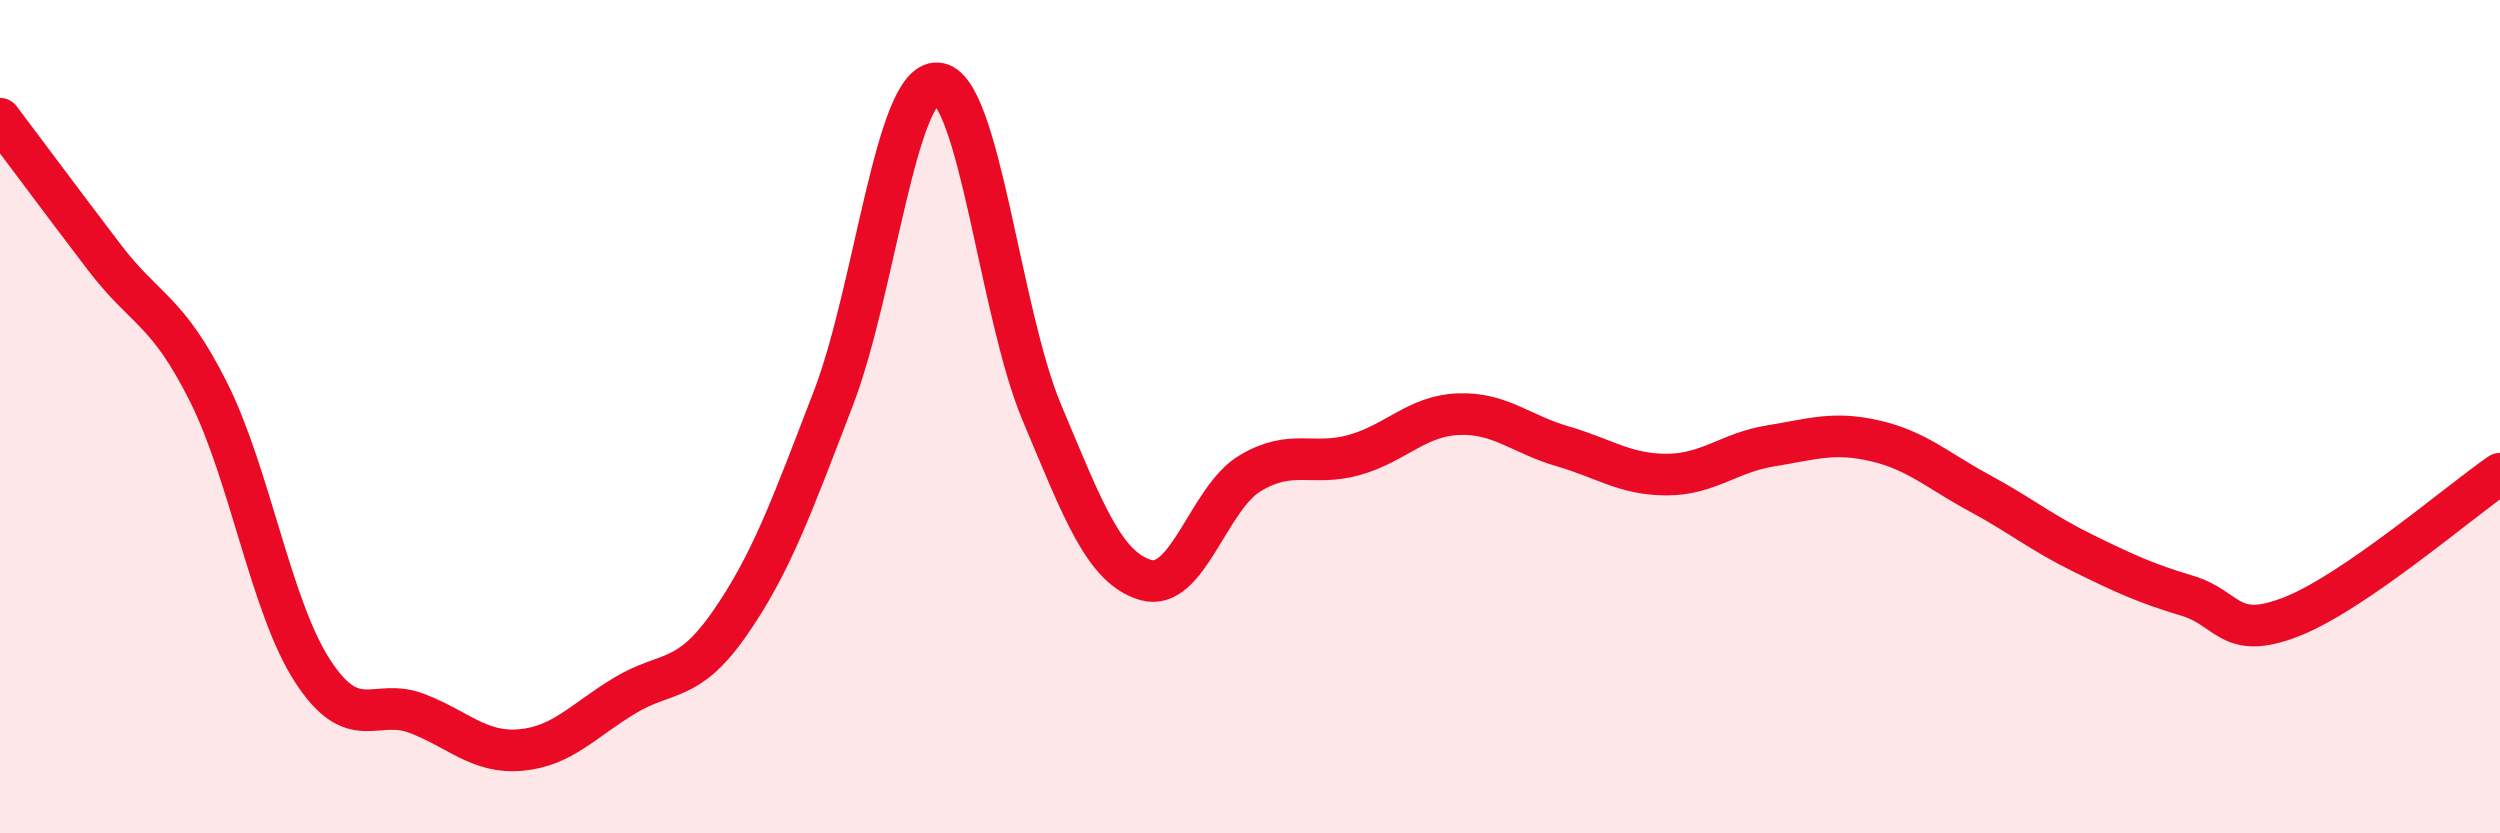 
    <svg width="60" height="20" viewBox="0 0 60 20" xmlns="http://www.w3.org/2000/svg">
      <path
        d="M 0,2.85 C 0.5,3.51 1.5,4.86 2.5,6.17 C 3.5,7.48 4,7.41 5,9.4 C 6,11.39 6.5,14.56 7.5,16.1 C 8.5,17.64 9,16.74 10,17.12 C 11,17.5 11.5,18.09 12.5,18 C 13.5,17.91 14,17.29 15,16.69 C 16,16.09 16.5,16.41 17.5,14.98 C 18.5,13.55 19,12.16 20,9.56 C 21,6.96 21.5,1.93 22.5,2 C 23.5,2.07 24,7.51 25,9.89 C 26,12.27 26.5,13.63 27.5,13.92 C 28.5,14.21 29,11.96 30,11.36 C 31,10.76 31.5,11.2 32.5,10.92 C 33.5,10.64 34,9.98 35,9.94 C 36,9.9 36.5,10.42 37.5,10.71 C 38.5,11 39,11.39 40,11.39 C 41,11.39 41.5,10.86 42.5,10.7 C 43.5,10.54 44,10.35 45,10.58 C 46,10.81 46.5,11.29 47.5,11.83 C 48.5,12.37 49,12.79 50,13.28 C 51,13.77 51.5,14 52.5,14.3 C 53.5,14.6 53.5,15.39 55,14.8 C 56.5,14.21 59,12.06 60,11.37L60 20L0 20Z"
        fill="#EB0A25"
        opacity="0.1"
        stroke-linecap="round"
        stroke-linejoin="round"
      />
      <path
        d="M 0,2.85 C 0.5,3.51 1.5,4.86 2.5,6.17 C 3.5,7.48 4,7.41 5,9.4 C 6,11.39 6.5,14.56 7.5,16.1 C 8.5,17.64 9,16.74 10,17.12 C 11,17.5 11.5,18.09 12.5,18 C 13.5,17.91 14,17.29 15,16.69 C 16,16.09 16.5,16.41 17.5,14.98 C 18.5,13.55 19,12.16 20,9.56 C 21,6.96 21.5,1.93 22.5,2 C 23.5,2.07 24,7.51 25,9.89 C 26,12.27 26.5,13.63 27.5,13.92 C 28.5,14.21 29,11.96 30,11.36 C 31,10.76 31.5,11.2 32.5,10.92 C 33.5,10.64 34,9.98 35,9.94 C 36,9.9 36.5,10.42 37.5,10.71 C 38.5,11 39,11.39 40,11.39 C 41,11.39 41.5,10.86 42.5,10.7 C 43.5,10.54 44,10.35 45,10.58 C 46,10.81 46.5,11.29 47.5,11.83 C 48.5,12.37 49,12.79 50,13.28 C 51,13.77 51.5,14 52.5,14.3 C 53.5,14.6 53.5,15.39 55,14.8 C 56.5,14.21 59,12.06 60,11.37"
        stroke="#EB0A25"
        stroke-width="1"
        fill="none"
        stroke-linecap="round"
        stroke-linejoin="round"
      />
    </svg>
  